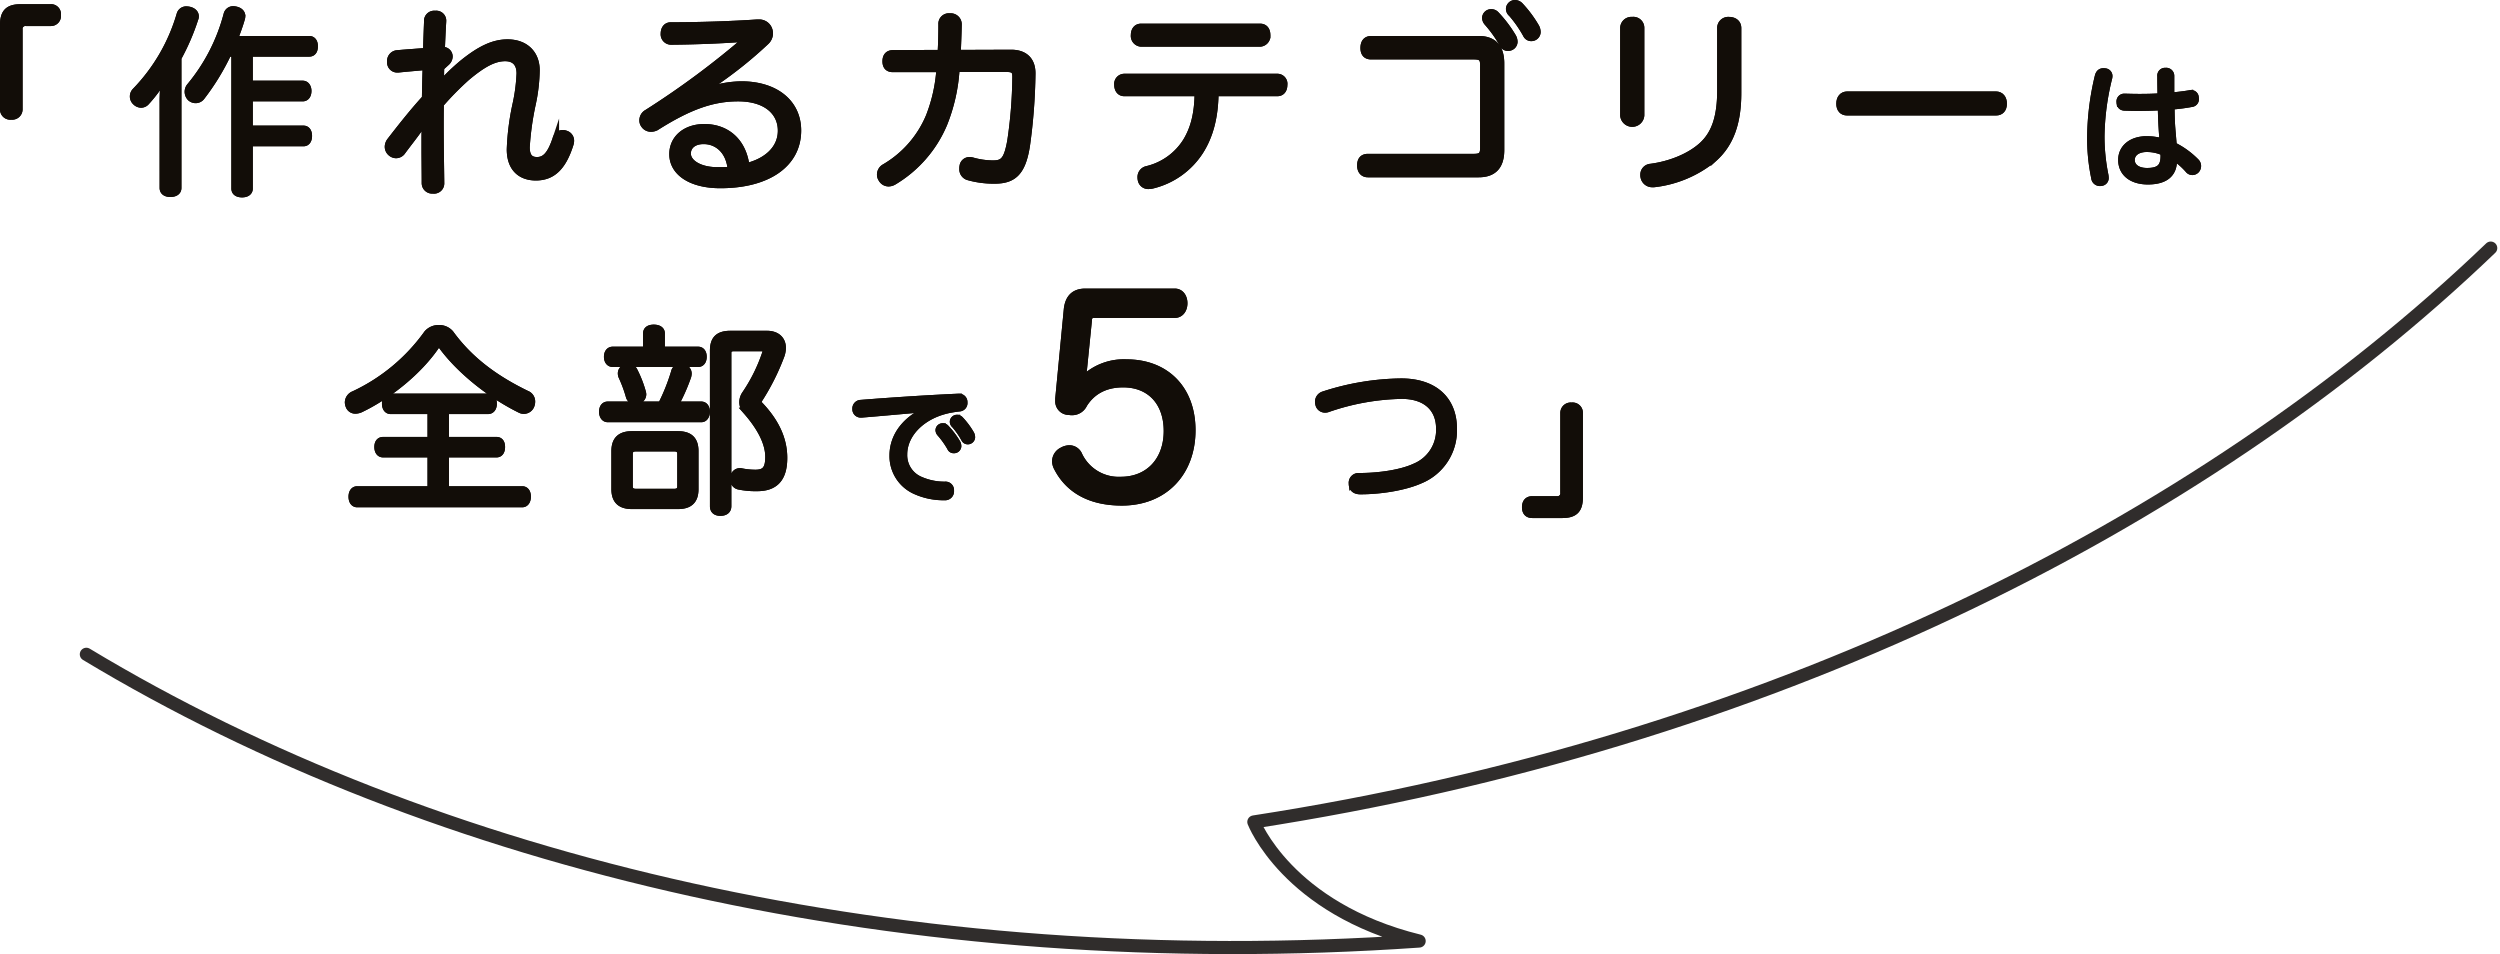 <svg xmlns="http://www.w3.org/2000/svg" width="571.871" height="218.275" viewBox="0 0 571.871 218.275">
  <g id="グループ_8150" data-name="グループ 8150" transform="translate(-280.25 -1503.25)">
    <path id="パス_8301" data-name="パス 8301" d="M97.662,199.84c79.62,47.985,187.738,73.732,304.878,65.594-30.237-7.452-37.815-27.242-37.815-27.242C480.766,220.274,580.569,171.3,647.662,106.921" transform="translate(202.338 1453.078)" fill="none" stroke="#302d2c" stroke-linecap="round" stroke-linejoin="round" stroke-width="3"/>
    <g id="グループ_7838" data-name="グループ 7838" transform="translate(-40 -13)">
      <path id="パス_8302" data-name="パス 8302" d="M11.326,1.76a1.519,1.519,0,0,1,1.611,1.728,1.556,1.556,0,0,1-1.611,1.773H5.689A1.381,1.381,0,0,0,4.168,6.807V25.041a1.628,1.628,0,0,1-1.834,1.636A1.606,1.606,0,0,1,.5,25.041V5.762c0-2.819,1.074-4,3.982-4Z" transform="translate(320.5 1516.196)" fill="#120d08" stroke="#120d08" stroke-width="1.5"/>
      <path id="パス_8303" data-name="パス 8303" d="M11.326,1.76a1.519,1.519,0,0,1,1.611,1.728,1.556,1.556,0,0,1-1.611,1.773H5.689A1.381,1.381,0,0,0,4.168,6.807V25.041a1.628,1.628,0,0,1-1.834,1.636A1.606,1.606,0,0,1,.5,25.041V5.762c0-2.819,1.074-4,3.982-4Z" transform="translate(320.5 1516.196)" fill="none" stroke="#120d08" stroke-miterlimit="10" stroke-width="1.5"/>
      <path id="パス_8304" data-name="パス 8304" d="M46.382,23.868a41,41,0,0,1,.4-6.093,31.083,31.083,0,0,1-4.161,5.73,1.621,1.621,0,0,1-1.208.59,1.837,1.837,0,0,1-1.253-.545,1.719,1.719,0,0,1-.581-1.319,1.754,1.754,0,0,1,.491-1.182A42.082,42.082,0,0,0,50.274,3.5,1.5,1.5,0,0,1,51.8,2.406a3.464,3.464,0,0,1,.672.089c.894.228,1.386.773,1.386,1.456a1.426,1.426,0,0,1-.133.591,51.6,51.6,0,0,1-3.848,8.912V43.193c0,.863-.715,1.318-1.79,1.318-1.028,0-1.7-.455-1.7-1.318ZM61.325,12.409a53.777,53.777,0,0,1-6.085,9.959,1.705,1.705,0,0,1-1.342.682,1.832,1.832,0,0,1-1.209-.455,2.01,2.01,0,0,1-.581-1.409,1.984,1.984,0,0,1,.4-1.182,42.558,42.558,0,0,0,8.5-16.461,1.491,1.491,0,0,1,1.521-1.181,3.087,3.087,0,0,1,.581.09c.94.227,1.386.772,1.386,1.455a2.3,2.3,0,0,1-.089.545C63.963,6,63.381,7.589,62.755,9.18H79.844c.85,0,1.253.682,1.253,1.592,0,1-.4,1.636-1.253,1.636H66.2v7H78.368c.8,0,1.253.728,1.253,1.591,0,.956-.448,1.638-1.253,1.638H66.2v7.048H78.547c.806,0,1.209.682,1.209,1.592,0,.955-.4,1.637-1.209,1.637H66.2V43.329c0,.819-.671,1.274-1.7,1.274-1.073,0-1.7-.455-1.7-1.274V12.409Z" transform="translate(311.125 1516.049)" fill="#120d08" stroke="#120d08" stroke-width="1.5"/>
      <path id="パス_8305" data-name="パス 8305" d="M46.382,23.868a41,41,0,0,1,.4-6.093,31.083,31.083,0,0,1-4.161,5.73,1.621,1.621,0,0,1-1.208.59,1.837,1.837,0,0,1-1.253-.545,1.719,1.719,0,0,1-.581-1.319,1.754,1.754,0,0,1,.491-1.182A42.082,42.082,0,0,0,50.274,3.5,1.5,1.5,0,0,1,51.8,2.406a3.464,3.464,0,0,1,.672.089c.894.228,1.386.773,1.386,1.456a1.426,1.426,0,0,1-.133.591,51.6,51.6,0,0,1-3.848,8.912V43.193c0,.863-.715,1.318-1.79,1.318-1.028,0-1.7-.455-1.7-1.318ZM61.325,12.409a53.777,53.777,0,0,1-6.085,9.959,1.705,1.705,0,0,1-1.342.682,1.832,1.832,0,0,1-1.209-.455,2.01,2.01,0,0,1-.581-1.409,1.984,1.984,0,0,1,.4-1.182,42.558,42.558,0,0,0,8.5-16.461,1.491,1.491,0,0,1,1.521-1.181,3.087,3.087,0,0,1,.581.09c.94.227,1.386.772,1.386,1.455a2.3,2.3,0,0,1-.089.545C63.963,6,63.381,7.589,62.755,9.18H79.844c.85,0,1.253.682,1.253,1.592,0,1-.4,1.636-1.253,1.636H66.2v7H78.368c.8,0,1.253.728,1.253,1.591,0,.956-.448,1.638-1.253,1.638H66.2v7.048H78.547c.806,0,1.209.682,1.209,1.592,0,.955-.4,1.637-1.209,1.637H66.2V43.329c0,.819-.671,1.274-1.7,1.274-1.073,0-1.7-.455-1.7-1.274V12.409Z" transform="translate(311.125 1516.049)" fill="none" stroke="#120d08" stroke-miterlimit="10" stroke-width="1.5"/>
      <path id="パス_8306" data-name="パス 8306" d="M128.4,15.971c-.045.819-.045,1.637-.045,2.183a16.928,16.928,0,0,1-.223,2.046,17.128,17.128,0,0,1,1.431-1.728,47.371,47.371,0,0,1,3.892-3.592c3.8-3.046,6.89-4.593,10.155-4.593,4.16,0,6.621,2.592,6.621,6.321a39.06,39.06,0,0,1-.895,7.684,65.651,65.651,0,0,0-1.386,9.913c0,2.228.895,3,2.416,3,1.744,0,3.042-1.137,4.295-4.911a1.647,1.647,0,0,1,1.565-1.273,1.98,1.98,0,0,1,.716.137A1.631,1.631,0,0,1,158.1,32.75a2.554,2.554,0,0,1-.135.773c-1.745,5.548-4.295,7.548-7.874,7.548-3.4,0-5.9-2-5.9-6.366a57.313,57.313,0,0,1,1.3-10.231,40.649,40.649,0,0,0,.939-7.139c0-2.274-1.164-3.547-3.355-3.547-2.6,0-5.189,1.455-8.814,4.5a68.26,68.26,0,0,0-5.949,6.048c-.045,1.773-.045,3.5-.045,5.275,0,4.228.09,8.457.135,12.822a1.592,1.592,0,0,1-1.789,1.638h-.09a1.65,1.65,0,0,1-1.789-1.592c0-2.592-.045-5.411-.045-7.821V31.977a42.972,42.972,0,0,1,.223-4.32,14.752,14.752,0,0,1-1.386,2.228c-1.3,1.864-2.774,3.683-3.937,5.275a1.788,1.788,0,0,1-1.476.819,1.883,1.883,0,0,1-1.208-.5,1.854,1.854,0,0,1-.626-1.364,2.317,2.317,0,0,1,.492-1.364c2.326-3,5.1-6.547,8.008-9.73.045-2.41.09-4.684.179-7.23-1.923.182-4.16.364-6.352.591h-.179a1.56,1.56,0,0,1-1.61-1.5v-.227a1.729,1.729,0,0,1,1.387-1.864c2.281-.227,4.652-.364,6.844-.545.045-2.138.134-4.411.223-6.775A1.579,1.579,0,0,1,127.01,3.74h.135a1.531,1.531,0,0,1,1.7,1.682v.091c-.134,2.183-.223,4.274-.313,6.5h.135a1.482,1.482,0,0,1,1.656,1.41,1.914,1.914,0,0,1-.671,1.41Z" transform="translate(292.728 1515.715)" fill="#120d08" stroke="#120d08" stroke-width="1.5"/>
      <path id="パス_8307" data-name="パス 8307" d="M128.4,15.971c-.045.819-.045,1.637-.045,2.183a16.928,16.928,0,0,1-.223,2.046,17.128,17.128,0,0,1,1.431-1.728,47.371,47.371,0,0,1,3.892-3.592c3.8-3.046,6.89-4.593,10.155-4.593,4.16,0,6.621,2.592,6.621,6.321a39.06,39.06,0,0,1-.895,7.684,65.651,65.651,0,0,0-1.386,9.913c0,2.228.895,3,2.416,3,1.744,0,3.042-1.137,4.295-4.911a1.647,1.647,0,0,1,1.565-1.273,1.98,1.98,0,0,1,.716.137A1.631,1.631,0,0,1,158.1,32.75a2.554,2.554,0,0,1-.135.773c-1.745,5.548-4.295,7.548-7.874,7.548-3.4,0-5.9-2-5.9-6.366a57.313,57.313,0,0,1,1.3-10.231,40.649,40.649,0,0,0,.939-7.139c0-2.274-1.164-3.547-3.355-3.547-2.6,0-5.189,1.455-8.814,4.5a68.26,68.26,0,0,0-5.949,6.048c-.045,1.773-.045,3.5-.045,5.275,0,4.228.09,8.457.135,12.822a1.592,1.592,0,0,1-1.789,1.638h-.09a1.65,1.65,0,0,1-1.789-1.592c0-2.592-.045-5.411-.045-7.821V31.977a42.972,42.972,0,0,1,.223-4.32,14.752,14.752,0,0,1-1.386,2.228c-1.3,1.864-2.774,3.683-3.937,5.275a1.788,1.788,0,0,1-1.476.819,1.883,1.883,0,0,1-1.208-.5,1.854,1.854,0,0,1-.626-1.364,2.317,2.317,0,0,1,.492-1.364c2.326-3,5.1-6.547,8.008-9.73.045-2.41.09-4.684.179-7.23-1.923.182-4.16.364-6.352.591h-.179a1.56,1.56,0,0,1-1.61-1.5v-.227a1.729,1.729,0,0,1,1.387-1.864c2.281-.227,4.652-.364,6.844-.545.045-2.138.134-4.411.223-6.775A1.579,1.579,0,0,1,127.01,3.74h.135a1.531,1.531,0,0,1,1.7,1.682v.091c-.134,2.183-.223,4.274-.313,6.5h.135a1.482,1.482,0,0,1,1.656,1.41,1.914,1.914,0,0,1-.671,1.41Z" transform="translate(292.728 1515.715)" fill="none" stroke="#120d08" stroke-miterlimit="10" stroke-width="1.5"/>
      <path id="パス_8308" data-name="パス 8308" d="M205.52,22.887a23.752,23.752,0,0,1,9.932-2.365c8.053,0,12.973,4.32,12.973,10.5,0,7.64-6.844,12.459-17.76,12.459-6.621,0-10.915-2.819-10.915-7.048,0-3.546,2.907-6.138,7.291-6.138,4.832,0,8.814,2.956,9.574,8.957,4.563-1.091,7.963-3.956,7.963-8.185,0-4.32-3.49-7.456-9.842-7.456-5.949,0-11.362,2-18.7,6.637a2.408,2.408,0,0,1-1.209.319,1.84,1.84,0,0,1-1.61-.864,1.66,1.66,0,0,1-.313-1,1.962,1.962,0,0,1,1.029-1.728A194.041,194.041,0,0,0,216.883,9.928c-4.876.408-11.72.681-17.447.727a1.636,1.636,0,0,1-1.655-1.773c0-1.047.537-1.864,1.566-1.864,6.039,0,13.689-.229,19.638-.637h.4a2.376,2.376,0,0,1,2.237,1.137,2.641,2.641,0,0,1,.358,1.319,2.646,2.646,0,0,1-.851,1.864,95.552,95.552,0,0,1-11.675,9.367c-1.253.863-2.774,1.908-4.026,2.637Zm1.342,10.5c-2.326,0-3.668,1.229-3.668,2.911,0,2.091,2.685,3.819,6.665,3.864,1.074,0,2.192,0,3.266-.09-.358-4.457-3.177-6.685-6.263-6.685" transform="translate(274.345 1515.076)" fill="#120d08" stroke="#120d08" stroke-width="1.5"/>
      <path id="パス_8309" data-name="パス 8309" d="M205.52,22.887a23.752,23.752,0,0,1,9.932-2.365c8.053,0,12.973,4.32,12.973,10.5,0,7.64-6.844,12.459-17.76,12.459-6.621,0-10.915-2.819-10.915-7.048,0-3.546,2.907-6.138,7.291-6.138,4.832,0,8.814,2.956,9.574,8.957,4.563-1.091,7.963-3.956,7.963-8.185,0-4.32-3.49-7.456-9.842-7.456-5.949,0-11.362,2-18.7,6.637a2.408,2.408,0,0,1-1.209.319,1.84,1.84,0,0,1-1.61-.864,1.66,1.66,0,0,1-.313-1,1.962,1.962,0,0,1,1.029-1.728A194.041,194.041,0,0,0,216.883,9.928c-4.876.408-11.72.681-17.447.727a1.636,1.636,0,0,1-1.655-1.773c0-1.047.537-1.864,1.566-1.864,6.039,0,13.689-.229,19.638-.637h.4a2.376,2.376,0,0,1,2.237,1.137,2.641,2.641,0,0,1,.358,1.319,2.646,2.646,0,0,1-.851,1.864,95.552,95.552,0,0,1-11.675,9.367c-1.253.863-2.774,1.908-4.026,2.637Zm1.342,10.5c-2.326,0-3.668,1.229-3.668,2.911,0,2.091,2.685,3.819,6.665,3.864,1.074,0,2.192,0,3.266-.09C212.768,35.617,209.949,33.389,206.862,33.389Z" transform="translate(274.345 1515.076)" fill="none" stroke="#120d08" stroke-miterlimit="10" stroke-width="1.5"/>
      <path id="パス_8310" data-name="パス 8310" d="M281.817,16.433a39.935,39.935,0,0,1-2.863,12.732,28.018,28.018,0,0,1-11.5,13.141,2.365,2.365,0,0,1-1.163.318,1.818,1.818,0,0,1-1.566-.955,1.754,1.754,0,0,1-.313-1,1.937,1.937,0,0,1,.984-1.682,24.261,24.261,0,0,0,10.2-11.641,36.209,36.209,0,0,0,2.416-10.867H267.323c-1.119,0-1.656-.591-1.656-1.728s.537-1.819,1.7-1.819l10.916-.045c.134-2.409.179-4.365.179-6.593a1.653,1.653,0,0,1,1.879-1.773,1.776,1.776,0,0,1,1.968,1.819c-.045,2.274-.134,4.274-.223,6.547l12.258-.045c3.221,0,4.876,1.774,4.831,4.775a130.337,130.337,0,0,1-1.253,16.369c-.939,6.048-2.952,8-7.292,8a21.193,21.193,0,0,1-6.174-.819,1.834,1.834,0,0,1-1.208-1.819,2.627,2.627,0,0,1,.045-.591,1.543,1.543,0,0,1,1.566-1.364,3.457,3.457,0,0,1,.626.091,17.5,17.5,0,0,0,4.7.682c2.327,0,3.221-.728,4.026-5.184a104.322,104.322,0,0,0,1.164-14.55v-.182c0-1.5-.537-1.819-2.237-1.819Z" transform="translate(257.191 1515.527)" fill="#120d08" stroke="#120d08" stroke-width="1.5"/>
      <path id="パス_8311" data-name="パス 8311" d="M281.817,16.433a39.935,39.935,0,0,1-2.863,12.732,28.018,28.018,0,0,1-11.5,13.141,2.365,2.365,0,0,1-1.163.318,1.818,1.818,0,0,1-1.566-.955,1.754,1.754,0,0,1-.313-1,1.937,1.937,0,0,1,.984-1.682,24.261,24.261,0,0,0,10.2-11.641,36.209,36.209,0,0,0,2.416-10.867H267.323c-1.119,0-1.656-.591-1.656-1.728s.537-1.819,1.7-1.819l10.916-.045c.134-2.409.179-4.365.179-6.593a1.653,1.653,0,0,1,1.879-1.773,1.776,1.776,0,0,1,1.968,1.819c-.045,2.274-.134,4.274-.223,6.547l12.258-.045c3.221,0,4.876,1.774,4.831,4.775a130.337,130.337,0,0,1-1.253,16.369c-.939,6.048-2.952,8-7.292,8a21.193,21.193,0,0,1-6.174-.819,1.834,1.834,0,0,1-1.208-1.819,2.627,2.627,0,0,1,.045-.591,1.543,1.543,0,0,1,1.566-1.364,3.457,3.457,0,0,1,.626.091,17.5,17.5,0,0,0,4.7.682c2.327,0,3.221-.728,4.026-5.184a104.322,104.322,0,0,0,1.164-14.55v-.182c0-1.5-.537-1.819-2.237-1.819Z" transform="translate(257.191 1515.527)" fill="none" stroke="#120d08" stroke-miterlimit="10" stroke-width="1.5"/>
      <path id="パス_8312" data-name="パス 8312" d="M337.375,22.736c-1.029,0-1.566-.819-1.566-1.864A1.579,1.579,0,0,1,337.42,19.1h34.893a1.556,1.556,0,0,1,1.611,1.773c0,1.046-.492,1.864-1.566,1.864H358.176c-.044,5.457-1.207,9.867-3.489,13.414a18.031,18.031,0,0,1-10.781,7.685,3.931,3.931,0,0,1-.984.136,1.656,1.656,0,0,1-1.656-1.091,2.629,2.629,0,0,1-.134-.819,1.8,1.8,0,0,1,1.3-1.819,14.523,14.523,0,0,0,9.081-6.456c1.745-2.865,2.64-6.321,2.685-11.05Zm31.046-15.1c1.118,0,1.611.819,1.611,1.864a1.72,1.72,0,0,1-1.611,1.909h-27.2a1.72,1.72,0,0,1-1.61-1.909c0-1.046.537-1.864,1.61-1.864Z" transform="translate(240.065 1514.772)" fill="#120d08" stroke="#120d08" stroke-width="1.5"/>
      <path id="パス_8313" data-name="パス 8313" d="M337.375,22.736c-1.029,0-1.566-.819-1.566-1.864A1.579,1.579,0,0,1,337.42,19.1h34.893a1.556,1.556,0,0,1,1.611,1.773c0,1.046-.492,1.864-1.566,1.864H358.176c-.044,5.457-1.207,9.867-3.489,13.414a18.031,18.031,0,0,1-10.781,7.685,3.931,3.931,0,0,1-.984.136,1.656,1.656,0,0,1-1.656-1.091,2.629,2.629,0,0,1-.134-.819,1.8,1.8,0,0,1,1.3-1.819,14.523,14.523,0,0,0,9.081-6.456c1.745-2.865,2.64-6.321,2.685-11.05Zm31.046-15.1c1.118,0,1.611.819,1.611,1.864a1.72,1.72,0,0,1-1.611,1.909h-27.2a1.72,1.72,0,0,1-1.61-1.909c0-1.046.537-1.864,1.61-1.864Z" transform="translate(240.065 1514.772)" fill="none" stroke="#120d08" stroke-miterlimit="10" stroke-width="1.5"/>
      <path id="パス_8314" data-name="パス 8314" d="M435.974,8.73c3.445,0,5.1,1.91,5.1,5.548v19.78c0,3.638-1.655,5.5-5.1,5.5H410.609c-1.073,0-1.7-.773-1.7-1.955,0-1.228.537-1.91,1.744-1.91h24.2c1.744,0,2.191-.5,2.191-2.137V14.687c0-1.637-.447-2.092-2.191-2.092H411.369c-1.164,0-1.7-.682-1.7-1.864,0-1.229.537-2,1.745-2Zm2.818-6.138a1.454,1.454,0,0,1,1.163.5A28.231,28.231,0,0,1,443.8,8.184a2.335,2.335,0,0,1,.313,1.182,1.378,1.378,0,0,1-1.476,1.273,1.19,1.19,0,0,1-1.163-.773,29.949,29.949,0,0,0-3.534-4.956,1.693,1.693,0,0,1-.448-1.092,1.325,1.325,0,0,1,1.3-1.227M444.25.5a1.657,1.657,0,0,1,1.208.546A26.682,26.682,0,0,1,449.126,6a2.5,2.5,0,0,1,.268,1.137,1.383,1.383,0,0,1-1.387,1.273,1.256,1.256,0,0,1-1.163-.728,27.637,27.637,0,0,0-3.354-4.819,1.407,1.407,0,0,1-.537-1.182A1.356,1.356,0,0,1,444.25.5" transform="translate(222.529 1516.5)" fill="#120d08" stroke="#120d08" stroke-width="1.5"/>
      <path id="パス_8315" data-name="パス 8315" d="M435.974,8.73c3.445,0,5.1,1.91,5.1,5.548v19.78c0,3.638-1.655,5.5-5.1,5.5H410.609c-1.073,0-1.7-.773-1.7-1.955,0-1.228.537-1.91,1.744-1.91h24.2c1.744,0,2.191-.5,2.191-2.137V14.687c0-1.637-.447-2.092-2.191-2.092H411.369c-1.164,0-1.7-.682-1.7-1.864,0-1.229.537-2,1.745-2Zm2.818-6.138a1.454,1.454,0,0,1,1.163.5A28.231,28.231,0,0,1,443.8,8.184a2.335,2.335,0,0,1,.313,1.182,1.378,1.378,0,0,1-1.476,1.273,1.19,1.19,0,0,1-1.163-.773,29.949,29.949,0,0,0-3.534-4.956,1.693,1.693,0,0,1-.448-1.092A1.325,1.325,0,0,1,438.792,2.592ZM444.25.5a1.657,1.657,0,0,1,1.208.546A26.682,26.682,0,0,1,449.126,6a2.5,2.5,0,0,1,.268,1.137,1.383,1.383,0,0,1-1.387,1.273,1.256,1.256,0,0,1-1.163-.728,27.637,27.637,0,0,0-3.354-4.819,1.407,1.407,0,0,1-.537-1.182A1.356,1.356,0,0,1,444.25.5Z" transform="translate(222.529 1516.5)" fill="none" stroke="#120d08" stroke-miterlimit="10" stroke-width="1.5"/>
      <path id="パス_8316" data-name="パス 8316" d="M492.1,27.381a2.021,2.021,0,0,1-4.026.045V7.464A1.824,1.824,0,0,1,490.085,5.6,1.77,1.77,0,0,1,492.1,7.419ZM510.26,7.51a1.788,1.788,0,0,1,1.924-1.91c1.208,0,2.1.637,2.1,1.819V22.242c0,6.82-1.7,11.595-5.5,15.005a26.082,26.082,0,0,1-13.734,5.82h-.313a1.959,1.959,0,0,1-2.013-1.592,1.892,1.892,0,0,1-.045-.5A1.732,1.732,0,0,1,494.29,39.2c4.518-.591,8.991-2.41,11.81-5,2.908-2.682,4.16-6.593,4.16-12.5Z" transform="translate(203.539 1515.266)" fill="#120d08" stroke="#120d08" stroke-width="1.5"/>
      <path id="パス_8317" data-name="パス 8317" d="M492.1,27.381a2.021,2.021,0,0,1-4.026.045V7.464A1.824,1.824,0,0,1,490.085,5.6,1.77,1.77,0,0,1,492.1,7.419ZM510.26,7.51a1.788,1.788,0,0,1,1.924-1.91c1.208,0,2.1.637,2.1,1.819V22.242c0,6.82-1.7,11.595-5.5,15.005a26.082,26.082,0,0,1-13.734,5.82h-.313a1.959,1.959,0,0,1-2.013-1.592,1.892,1.892,0,0,1-.045-.5A1.732,1.732,0,0,1,494.29,39.2c4.518-.591,8.991-2.41,11.81-5,2.908-2.682,4.16-6.593,4.16-12.5Z" transform="translate(203.539 1515.266)" fill="none" stroke="#120d08" stroke-miterlimit="10" stroke-width="1.5"/>
      <path id="パス_8318" data-name="パス 8318" d="M554.852,32.1c-1.118,0-1.745-.728-1.745-1.955,0-1.182.626-2.046,1.789-2.046h33.954c1.163,0,1.789.864,1.789,2.046,0,1.228-.626,1.955-1.745,1.955Z" transform="translate(187.938 1509.817)" fill="#120d08" stroke="#120d08" stroke-width="1.5"/>
      <path id="パス_8319" data-name="パス 8319" d="M554.852,32.1c-1.118,0-1.745-.728-1.745-1.955,0-1.182.626-2.046,1.789-2.046h33.954c1.163,0,1.789.864,1.789,2.046,0,1.228-.626,1.955-1.745,1.955Z" transform="translate(187.938 1509.817)" fill="none" stroke="#120d08" stroke-miterlimit="10" stroke-width="1.5"/>
      <path id="パス_8320" data-name="パス 8320" d="M632.895,22.115a1.882,1.882,0,0,1-.09.546,57.991,57.991,0,0,0-1.729,13.245,44.832,44.832,0,0,0,.894,8.85,3.36,3.36,0,0,1,.06.515,1.067,1.067,0,0,1-.924,1.212,1.551,1.551,0,0,1-.358.03,1.233,1.233,0,0,1-1.222-1.151,43.744,43.744,0,0,1-.924-9.426,61.341,61.341,0,0,1,1.759-13.821c.209-.758.626-1.061,1.223-1.061a1.8,1.8,0,0,1,.387.03,1.014,1.014,0,0,1,.925,1.031m18.458,3.971a.815.815,0,0,1,.268-.03.964.964,0,0,1,1.014.97.859.859,0,0,1,.03.273,1.017,1.017,0,0,1-.894,1.121,44.6,44.6,0,0,1-4.682.606c.03,1.789.06,3.426.179,4.941.09,1.152.238,2.7.328,4a19.1,19.1,0,0,1,5.188,3.758,1.4,1.4,0,0,1,.388.94,1.427,1.427,0,0,1-.357.94,1.262,1.262,0,0,1-.9.394,1.151,1.151,0,0,1-.864-.394,16.722,16.722,0,0,0-3.429-3,8.143,8.143,0,0,1,.03.819c0,3.213-2.147,4.728-5.9,4.728-3.668,0-6.054-1.848-6.054-4.879,0-2.7,2.237-4.668,5.785-4.668a12.826,12.826,0,0,1,3.7.545c-.09-1-.179-2.212-.239-3.213-.09-1.454-.15-3.031-.179-4.759-1.64.091-3.458.152-5.248.152-1.044,0-2.087-.031-3.1-.061-.775-.03-1.1-.515-1.1-1.242a1.029,1.029,0,0,1,1.074-1.152h.059c1.073.03,2.207.061,3.34.061,1.61,0,3.28-.03,4.92-.152-.03-1.516-.06-3.091-.06-4.637a1.041,1.041,0,0,1,1.133-1.182,1.109,1.109,0,0,1,1.253,1.152v4.516c1.461-.152,2.952-.3,4.324-.546m-9.87,12.639c-2.117,0-3.489,1.031-3.489,2.576s1.372,2.577,3.549,2.577c2.863,0,3.846-1.031,3.846-3.485,0-.273-.03-.485-.059-.849a9.236,9.236,0,0,0-3.847-.819" transform="translate(169.828 1511.546)" fill="#120d08" stroke="#120d08" stroke-width="1.5"/>
      <path id="パス_8321" data-name="パス 8321" d="M632.895,22.115a1.882,1.882,0,0,1-.09.546,57.991,57.991,0,0,0-1.729,13.245,44.832,44.832,0,0,0,.894,8.85,3.36,3.36,0,0,1,.06.515,1.067,1.067,0,0,1-.924,1.212,1.551,1.551,0,0,1-.358.03,1.233,1.233,0,0,1-1.222-1.151,43.744,43.744,0,0,1-.924-9.426,61.341,61.341,0,0,1,1.759-13.821c.209-.758.626-1.061,1.223-1.061a1.8,1.8,0,0,1,.387.03A1.014,1.014,0,0,1,632.895,22.115Zm18.458,3.971a.815.815,0,0,1,.268-.03.964.964,0,0,1,1.014.97.859.859,0,0,1,.03.273,1.017,1.017,0,0,1-.894,1.121,44.6,44.6,0,0,1-4.682.606c.03,1.789.06,3.426.179,4.941.09,1.152.238,2.7.328,4a19.1,19.1,0,0,1,5.188,3.758,1.4,1.4,0,0,1,.388.94,1.427,1.427,0,0,1-.357.94,1.262,1.262,0,0,1-.9.394,1.151,1.151,0,0,1-.864-.394,16.722,16.722,0,0,0-3.429-3,8.143,8.143,0,0,1,.03.819c0,3.213-2.147,4.728-5.9,4.728-3.668,0-6.054-1.848-6.054-4.879,0-2.7,2.237-4.668,5.785-4.668a12.826,12.826,0,0,1,3.7.545c-.09-1-.179-2.212-.239-3.213-.09-1.454-.15-3.031-.179-4.759-1.64.091-3.458.152-5.248.152-1.044,0-2.087-.031-3.1-.061-.775-.03-1.1-.515-1.1-1.242a1.029,1.029,0,0,1,1.074-1.152h.059c1.073.03,2.207.061,3.34.061,1.61,0,3.28-.03,4.92-.152-.03-1.516-.06-3.091-.06-4.637a1.041,1.041,0,0,1,1.133-1.182,1.109,1.109,0,0,1,1.253,1.152v4.516C648.49,26.48,649.981,26.328,651.353,26.085Zm-9.87,12.639c-2.117,0-3.489,1.031-3.489,2.576s1.372,2.577,3.549,2.577c2.863,0,3.846-1.031,3.846-3.485,0-.273-.03-.485-.059-.849A9.236,9.236,0,0,0,641.483,38.725Z" transform="translate(169.828 1511.546)" fill="none" stroke="#120d08" stroke-miterlimit="10" stroke-width="1.5"/>
      <path id="パス_8322" data-name="パス 8322" d="M125.022,98.6a3.4,3.4,0,0,1,2.684,1.182c4.742,6.548,10.96,10.685,17.4,13.823a1.856,1.856,0,0,1,1.208,1.773,2.353,2.353,0,0,1-.179.909,1.8,1.8,0,0,1-1.656,1.137,1.73,1.73,0,0,1-.8-.182c-6.935-3.41-13.958-9.049-18.029-14.641-.223-.318-.4-.455-.581-.455a.778.778,0,0,0-.581.409c-4.026,5.956-10.961,11.458-17.179,14.46a2.976,2.976,0,0,1-1.342.364,1.55,1.55,0,0,1-1.476-.909,2.485,2.485,0,0,1-.223-.955,2.053,2.053,0,0,1,1.342-1.819,42.931,42.931,0,0,0,16.731-13.914,3.461,3.461,0,0,1,2.685-1.182m19.057,36.877c.806,0,1.253.637,1.253,1.637,0,.955-.447,1.682-1.253,1.682H106.367c-.8,0-1.253-.682-1.253-1.682,0-.955.448-1.637,1.253-1.637h16.821v-8.094H112.273c-.806,0-1.253-.682-1.253-1.636s.447-1.546,1.253-1.546h10.915v-6.73h-9.171c-.8,0-1.253-.682-1.253-1.637s.448-1.546,1.253-1.546h22.233c.85,0,1.3.591,1.3,1.546s-.448,1.637-1.3,1.637h-9.663v6.73h11.631c.8,0,1.207.59,1.207,1.546s-.4,1.636-1.207,1.636H126.588v8.094Z" transform="translate(295.608 1492.748)" fill="#120d08" stroke="#120d08" stroke-width="1.5"/>
      <path id="パス_8323" data-name="パス 8323" d="M125.022,98.6a3.4,3.4,0,0,1,2.684,1.182c4.742,6.548,10.96,10.685,17.4,13.823a1.856,1.856,0,0,1,1.208,1.773,2.353,2.353,0,0,1-.179.909,1.8,1.8,0,0,1-1.656,1.137,1.73,1.73,0,0,1-.8-.182c-6.935-3.41-13.958-9.049-18.029-14.641-.223-.318-.4-.455-.581-.455a.778.778,0,0,0-.581.409c-4.026,5.956-10.961,11.458-17.179,14.46a2.976,2.976,0,0,1-1.342.364,1.55,1.55,0,0,1-1.476-.909,2.485,2.485,0,0,1-.223-.955,2.053,2.053,0,0,1,1.342-1.819,42.931,42.931,0,0,0,16.731-13.914A3.461,3.461,0,0,1,125.022,98.6Zm19.057,36.877c.806,0,1.253.637,1.253,1.637,0,.955-.447,1.682-1.253,1.682H106.367c-.8,0-1.253-.682-1.253-1.682,0-.955.448-1.637,1.253-1.637h16.821v-8.094H112.273c-.806,0-1.253-.682-1.253-1.636s.447-1.546,1.253-1.546h10.915v-6.73h-9.171c-.8,0-1.253-.682-1.253-1.637s.448-1.546,1.253-1.546h22.233c.85,0,1.3.591,1.3,1.546s-.448,1.637-1.3,1.637h-9.663v6.73h11.631c.8,0,1.207.59,1.207,1.546s-.4,1.636-1.207,1.636H126.588v8.094Z" transform="translate(295.608 1492.748)" fill="none" stroke="#120d08" stroke-miterlimit="10" stroke-width="1.5"/>
      <path id="パス_8324" data-name="パス 8324" d="M203.414,116.077c.76,0,1.208.637,1.208,1.592,0,.909-.448,1.637-1.208,1.637H182.031c-.8,0-1.253-.728-1.253-1.637,0-.955.448-1.592,1.253-1.592h12.213a45.285,45.285,0,0,0,3-7.5,1.392,1.392,0,0,1,1.431-1.137,1.979,1.979,0,0,1,.493.045,1.463,1.463,0,0,1,1.3,1.455,3.162,3.162,0,0,1-.089.591,42.775,42.775,0,0,1-2.907,6.547Zm-.716-12.55c.8,0,1.208.682,1.208,1.546,0,.909-.4,1.592-1.208,1.592H183.15c-.806,0-1.253-.682-1.253-1.592,0-.864.447-1.546,1.253-1.546h7.694V99.753c0-.864.671-1.272,1.7-1.272s1.789.408,1.789,1.272v3.774Zm-.671,31.829c0,2.683-1.342,3.82-3.981,3.82H187.578c-2.6,0-3.981-1.137-3.981-3.82v-8.684c0-2.683,1.386-3.82,3.981-3.82h10.468c2.639,0,3.981,1.137,3.981,3.82Zm-15.3-27.919a1.5,1.5,0,0,1,1.386.909,25.57,25.57,0,0,1,1.879,4.819,2.382,2.382,0,0,1,.09.5,1.487,1.487,0,0,1-1.208,1.455,2.584,2.584,0,0,1-.581.091,1.424,1.424,0,0,1-1.387-1.047,29.979,29.979,0,0,0-1.655-4.5,1.752,1.752,0,0,1-.179-.773,1.372,1.372,0,0,1,.984-1.319,1.953,1.953,0,0,1,.671-.136m10.512,28.6c.85,0,1.431-.364,1.431-1.272v-7.457c0-.955-.581-1.319-1.431-1.319h-8.768c-.895,0-1.476.364-1.476,1.319v7.457c0,.909.581,1.272,1.476,1.272Zm8.9-32.33c0-2.683,1.208-3.82,3.981-3.82H218.4c2.416,0,3.624,1.364,3.624,3.183a5.475,5.475,0,0,1-.358,1.819,52.654,52.654,0,0,1-4.831,9.685,1.861,1.861,0,0,0-.358.864,1.1,1.1,0,0,0,.4.728c3,3.183,5.458,7.139,5.458,12.05,0,4.775-2.1,6.866-6.129,6.866a19.17,19.17,0,0,1-4.16-.364,1.516,1.516,0,0,1-1.253-1.592,1.916,1.916,0,0,1,.044-.5,1.413,1.413,0,0,1,1.387-1.319,1.2,1.2,0,0,1,.4.046,16.992,16.992,0,0,0,3.131.318c2.147,0,3.042-.818,3.042-3.683,0-3.638-2.416-7.412-5.144-10.5a3.035,3.035,0,0,1-.8-2.046,3.322,3.322,0,0,1,.626-1.864,38.165,38.165,0,0,0,4.563-9.185,2.051,2.051,0,0,0,.135-.637c0-.5-.314-.682-.94-.682h-6.352c-.85,0-1.342.273-1.342,1.137v35.058c0,.955-.671,1.455-1.745,1.455s-1.655-.5-1.655-1.455Z" transform="translate(277.254 1492.776)" fill="#120d08" stroke="#120d08" stroke-width="1.5"/>
      <path id="パス_8325" data-name="パス 8325" d="M203.414,116.077c.76,0,1.208.637,1.208,1.592,0,.909-.448,1.637-1.208,1.637H182.031c-.8,0-1.253-.728-1.253-1.637,0-.955.448-1.592,1.253-1.592h12.213a45.285,45.285,0,0,0,3-7.5,1.392,1.392,0,0,1,1.431-1.137,1.979,1.979,0,0,1,.493.045,1.463,1.463,0,0,1,1.3,1.455,3.162,3.162,0,0,1-.089.591,42.775,42.775,0,0,1-2.907,6.547Zm-.716-12.55c.8,0,1.208.682,1.208,1.546,0,.909-.4,1.592-1.208,1.592H183.15c-.806,0-1.253-.682-1.253-1.592,0-.864.447-1.546,1.253-1.546h7.694V99.753c0-.864.671-1.272,1.7-1.272s1.789.408,1.789,1.272v3.774Zm-.671,31.829c0,2.683-1.342,3.82-3.981,3.82H187.578c-2.6,0-3.981-1.137-3.981-3.82v-8.684c0-2.683,1.386-3.82,3.981-3.82h10.468c2.639,0,3.981,1.137,3.981,3.82Zm-15.3-27.919a1.5,1.5,0,0,1,1.386.909,25.57,25.57,0,0,1,1.879,4.819,2.382,2.382,0,0,1,.09.5,1.487,1.487,0,0,1-1.208,1.455,2.584,2.584,0,0,1-.581.091,1.424,1.424,0,0,1-1.387-1.047,29.979,29.979,0,0,0-1.655-4.5,1.752,1.752,0,0,1-.179-.773,1.372,1.372,0,0,1,.984-1.319A1.953,1.953,0,0,1,186.728,107.438Zm10.512,28.6c.85,0,1.431-.364,1.431-1.272v-7.457c0-.955-.581-1.319-1.431-1.319h-8.768c-.895,0-1.476.364-1.476,1.319v7.457c0,.909.581,1.272,1.476,1.272Zm8.9-32.33c0-2.683,1.208-3.82,3.981-3.82H218.4c2.416,0,3.624,1.364,3.624,3.183a5.475,5.475,0,0,1-.358,1.819,52.654,52.654,0,0,1-4.831,9.685,1.861,1.861,0,0,0-.358.864,1.1,1.1,0,0,0,.4.728c3,3.183,5.458,7.139,5.458,12.05,0,4.775-2.1,6.866-6.129,6.866a19.17,19.17,0,0,1-4.16-.364,1.516,1.516,0,0,1-1.253-1.592,1.916,1.916,0,0,1,.044-.5,1.413,1.413,0,0,1,1.387-1.319,1.2,1.2,0,0,1,.4.046,16.992,16.992,0,0,0,3.131.318c2.147,0,3.042-.818,3.042-3.683,0-3.638-2.416-7.412-5.144-10.5a3.035,3.035,0,0,1-.8-2.046,3.322,3.322,0,0,1,.626-1.864,38.165,38.165,0,0,0,4.563-9.185,2.051,2.051,0,0,0,.135-.637c0-.5-.314-.682-.94-.682h-6.352c-.85,0-1.342.273-1.342,1.137v35.058c0,.955-.671,1.455-1.745,1.455s-1.655-.5-1.655-1.455Z" transform="translate(277.254 1492.776)" fill="none" stroke="#120d08" stroke-miterlimit="10" stroke-width="1.5"/>
      <path id="パス_8326" data-name="パス 8326" d="M274.382,121.688a33.234,33.234,0,0,1-3.728.545c-4.264.364-8.439.758-12.226,1.061h-.149A1.163,1.163,0,0,1,257,122.142v-.121a1.227,1.227,0,0,1,1.1-1.273c7.276-.576,15.148-1.091,22.365-1.425h.089a1.17,1.17,0,0,1,1.282,1.182v.091a1.176,1.176,0,0,1-1.163,1.3c-.507.061-.984.121-1.67.242-6.441,1.091-10.943,5.456-10.943,10.336a6.124,6.124,0,0,0,3.817,5.85,13.687,13.687,0,0,0,5.576,1.122,1.193,1.193,0,0,1,1.312,1.242v.152a1.3,1.3,0,0,1-1.431,1.364,15.634,15.634,0,0,1-6.709-1.395,8.721,8.721,0,0,1-5.129-8.123c0-4.577,3.161-8.729,8.916-10.821Zm2.505,4.395a.969.969,0,0,1,.775.333,18.782,18.782,0,0,1,2.565,3.395,1.564,1.564,0,0,1,.208.788.918.918,0,0,1-.984.848.793.793,0,0,1-.775-.515,19.984,19.984,0,0,0-2.356-3.3,1.128,1.128,0,0,1-.3-.728.883.883,0,0,1,.865-.818m3.28-1.94a1.1,1.1,0,0,1,.8.364,17.757,17.757,0,0,1,2.445,3.3,1.653,1.653,0,0,1,.179.758.922.922,0,0,1-.925.849.838.838,0,0,1-.775-.485,18.289,18.289,0,0,0-2.236-3.213.939.939,0,0,1-.358-.788.9.9,0,0,1,.865-.788" transform="translate(258.97 1487.73)" fill="#120d08" stroke="#120d08" stroke-width="1.5"/>
      <path id="パス_8327" data-name="パス 8327" d="M274.382,121.688a33.234,33.234,0,0,1-3.728.545c-4.264.364-8.439.758-12.226,1.061h-.149A1.163,1.163,0,0,1,257,122.142v-.121a1.227,1.227,0,0,1,1.1-1.273c7.276-.576,15.148-1.091,22.365-1.425h.089a1.17,1.17,0,0,1,1.282,1.182v.091a1.176,1.176,0,0,1-1.163,1.3c-.507.061-.984.121-1.67.242-6.441,1.091-10.943,5.456-10.943,10.336a6.124,6.124,0,0,0,3.817,5.85,13.687,13.687,0,0,0,5.576,1.122,1.193,1.193,0,0,1,1.312,1.242v.152a1.3,1.3,0,0,1-1.431,1.364,15.634,15.634,0,0,1-6.709-1.395,8.721,8.721,0,0,1-5.129-8.123c0-4.577,3.161-8.729,8.916-10.821Zm2.505,4.395a.969.969,0,0,1,.775.333,18.782,18.782,0,0,1,2.565,3.395,1.564,1.564,0,0,1,.208.788.918.918,0,0,1-.984.848.793.793,0,0,1-.775-.515,19.984,19.984,0,0,0-2.356-3.3,1.128,1.128,0,0,1-.3-.728A.883.883,0,0,1,276.887,126.082Zm3.28-1.94a1.1,1.1,0,0,1,.8.364,17.757,17.757,0,0,1,2.445,3.3,1.653,1.653,0,0,1,.179.758.922.922,0,0,1-.925.849.838.838,0,0,1-.775-.485,18.289,18.289,0,0,0-2.236-3.213.939.939,0,0,1-.358-.788A.9.9,0,0,1,280.167,124.142Z" transform="translate(258.97 1487.73)" fill="none" stroke="#120d08" stroke-miterlimit="10" stroke-width="1.5"/>
      <path id="パス_8328" data-name="パス 8328" d="M319.795,91.538c.3-2.546,1.611-3.941,4.176-3.941h20.46c1.372,0,2.147,1.213,2.147,2.607,0,1.455-.835,2.607-2.147,2.607H325.939a1.089,1.089,0,0,0-1.193,1.152l-1.134,11.217a25.276,25.276,0,0,1-.537,2.79,13.281,13.281,0,0,1,10.32-4.184c9.067,0,15.031,6.064,15.031,15.461,0,9.7-6.323,16.491-16.105,16.491-7.337,0-12.288-2.91-14.853-8a3.224,3.224,0,0,1-.357-1.395,2.759,2.759,0,0,1,1.551-2.425,3.513,3.513,0,0,1,1.671-.485,2.416,2.416,0,0,1,2.207,1.516,10.017,10.017,0,0,0,9.544,5.7c6.383,0,10.559-4.547,10.559-11.217,0-6.609-3.937-10.732-10.021-10.732-4.176,0-7.1,1.7-8.948,4.608a3,3,0,0,1-2.744,1.758,2.634,2.634,0,0,1-.656-.061,2.369,2.369,0,0,1-2.445-2.486v-.485Z" transform="translate(244.55 1495.413)" fill="#120d08" stroke="#120d08" stroke-width="1.5"/>
      <path id="パス_8329" data-name="パス 8329" d="M319.795,91.538c.3-2.546,1.611-3.941,4.176-3.941h20.46c1.372,0,2.147,1.213,2.147,2.607,0,1.455-.835,2.607-2.147,2.607H325.939a1.089,1.089,0,0,0-1.193,1.152l-1.134,11.217a25.276,25.276,0,0,1-.537,2.79,13.281,13.281,0,0,1,10.32-4.184c9.067,0,15.031,6.064,15.031,15.461,0,9.7-6.323,16.491-16.105,16.491-7.337,0-12.288-2.91-14.853-8a3.224,3.224,0,0,1-.357-1.395,2.759,2.759,0,0,1,1.551-2.425,3.513,3.513,0,0,1,1.671-.485,2.416,2.416,0,0,1,2.207,1.516,10.017,10.017,0,0,0,9.544,5.7c6.383,0,10.559-4.547,10.559-11.217,0-6.609-3.937-10.732-10.021-10.732-4.176,0-7.1,1.7-8.948,4.608a3,3,0,0,1-2.744,1.758,2.634,2.634,0,0,1-.656-.061,2.369,2.369,0,0,1-2.445-2.486v-.485Z" transform="translate(244.55 1495.413)" fill="none" stroke="#120d08" stroke-miterlimit="10" stroke-width="1.5"/>
      <path id="パス_8330" data-name="パス 8330" d="M427.21,125.441a12.331,12.331,0,0,1-7.642,11.824c-3.467,1.554-8.947,2.464-13.718,2.464-1.193,0-1.864-.568-1.9-1.592v-.114a1.494,1.494,0,0,1,1.6-1.667c4.51,0,9.618-.72,12.786-2.2a9.061,9.061,0,0,0,5.591-8.716c0-4.471-2.945-7.541-8.611-7.541a54.271,54.271,0,0,0-16.774,2.994,1.872,1.872,0,0,1-.746.152,1.485,1.485,0,0,1-1.491-1.213,2.6,2.6,0,0,1-.074-.531,1.711,1.711,0,0,1,1.231-1.629,59.35,59.35,0,0,1,17.707-2.956c7.977,0,12.04,4.434,12.04,10.725" transform="translate(225.57 1488.847)" fill="#120d08" stroke="#120d08" stroke-width="1.5"/>
      <path id="パス_8331" data-name="パス 8331" d="M427.21,125.441a12.331,12.331,0,0,1-7.642,11.824c-3.467,1.554-8.947,2.464-13.718,2.464-1.193,0-1.864-.568-1.9-1.592v-.114a1.494,1.494,0,0,1,1.6-1.667c4.51,0,9.618-.72,12.786-2.2a9.061,9.061,0,0,0,5.591-8.716c0-4.471-2.945-7.541-8.611-7.541a54.271,54.271,0,0,0-16.774,2.994,1.872,1.872,0,0,1-.746.152,1.485,1.485,0,0,1-1.491-1.213,2.6,2.6,0,0,1-.074-.531,1.711,1.711,0,0,1,1.231-1.629,59.35,59.35,0,0,1,17.707-2.956C423.146,114.716,427.21,119.15,427.21,125.441Z" transform="translate(225.57 1488.847)" fill="none" stroke="#120d08" stroke-miterlimit="10" stroke-width="1.5"/>
      <path id="パス_8332" data-name="パス 8332" d="M460.134,146.917c-1.208,0-1.611-.773-1.611-1.728,0-1,.448-1.773,1.611-1.773h5.592a1.394,1.394,0,0,0,1.566-1.546V123.636A1.628,1.628,0,0,1,469.126,122a1.607,1.607,0,0,1,1.834,1.637v19.28c0,2.819-1.074,4-3.982,4Z" transform="translate(210.627 1487.083)" fill="#120d08" stroke="#120d08" stroke-width="1.5"/>
      <path id="パス_8333" data-name="パス 8333" d="M460.134,146.917c-1.208,0-1.611-.773-1.611-1.728,0-1,.448-1.773,1.611-1.773h5.592a1.394,1.394,0,0,0,1.566-1.546V123.636A1.628,1.628,0,0,1,469.126,122a1.607,1.607,0,0,1,1.834,1.637v19.28c0,2.819-1.074,4-3.982,4Z" transform="translate(210.627 1487.083)" fill="none" stroke="#120d08" stroke-miterlimit="10" stroke-width="1.5"/>
    </g>
  </g>
</svg>
